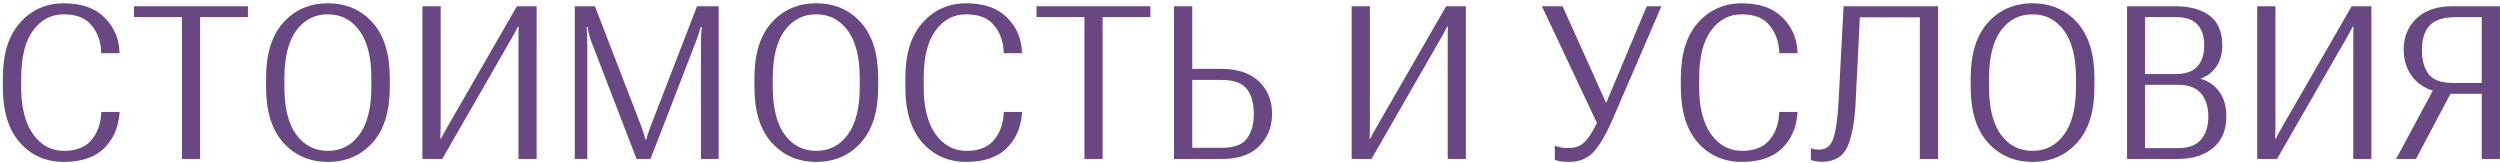 <?xml version="1.0" encoding="UTF-8"?> <svg xmlns="http://www.w3.org/2000/svg" width="582" height="38" viewBox="0 0 582 38" fill="none"> <path d="M0.661 20.301C0.661 25.884 1.979 30.18 4.616 33.191C7.269 36.186 10.679 37.684 14.846 37.684C18.947 37.684 22.064 36.642 24.196 34.559C26.345 32.459 27.549 29.765 27.81 26.477L27.834 26.062H23.561V26.429C23.415 28.968 22.634 31.051 21.218 32.679C19.818 34.306 17.71 35.12 14.895 35.12C11.949 35.12 9.548 33.826 7.692 31.238C5.853 28.65 4.934 25.005 4.934 20.301V18.152C4.934 13.335 5.845 9.664 7.668 7.142C9.507 4.603 11.9 3.333 14.846 3.333C17.759 3.333 19.908 4.179 21.291 5.872C22.691 7.548 23.448 9.599 23.561 12.024V12.391H27.834L27.81 12.024C27.679 8.883 26.508 6.222 24.294 4.041C22.097 1.86 18.947 0.77 14.846 0.77C10.76 0.77 7.375 2.267 4.689 5.262C2.004 8.24 0.661 12.537 0.661 18.152V20.301Z" fill="#684783"></path> <path d="M31.202 3.968H42.359V37H46.583V3.968H57.716V1.453H31.202V3.968Z" fill="#684783"></path> <path d="M61.938 20.301C61.938 25.932 63.281 30.237 65.967 33.216C68.652 36.194 72.103 37.684 76.318 37.684C80.566 37.684 84.033 36.194 86.719 33.216C89.404 30.237 90.747 25.932 90.747 20.301V18.152C90.747 12.521 89.404 8.216 86.719 5.237C84.033 2.259 80.566 0.77 76.318 0.77C72.103 0.77 68.652 2.259 65.967 5.237C63.281 8.216 61.938 12.521 61.938 18.152V20.301ZM66.211 20.301V18.152C66.211 13.318 67.13 9.64 68.97 7.117C70.825 4.594 73.275 3.333 76.318 3.333C79.378 3.333 81.828 4.594 83.667 7.117C85.522 9.64 86.45 13.318 86.45 18.152V20.301C86.45 25.135 85.522 28.813 83.667 31.336C81.828 33.859 79.378 35.12 76.318 35.12C73.275 35.12 70.825 33.859 68.97 31.336C67.13 28.813 66.211 25.135 66.211 20.301Z" fill="#684783"></path> <path d="M124.926 37V1.453H120.336L104.247 29.383C103.954 29.904 103.669 30.408 103.393 30.896C103.116 31.385 102.888 31.84 102.709 32.264H102.514C102.546 31.759 102.562 31.206 102.562 30.604C102.579 29.985 102.587 29.432 102.587 28.943V1.453H98.339V37H102.953L119.018 9.07C119.311 8.566 119.587 8.069 119.848 7.581C120.124 7.077 120.368 6.613 120.58 6.189H120.751C120.735 6.694 120.718 7.256 120.702 7.874C120.702 8.493 120.702 9.054 120.702 9.559V37H124.926Z" fill="#684783"></path> <path d="M133.812 37H136.717V9.754C136.717 9.249 136.701 8.647 136.668 7.947C136.635 7.247 136.595 6.686 136.546 6.263H136.766C136.831 6.67 136.945 7.223 137.107 7.923C137.286 8.606 137.474 9.201 137.669 9.705L148.191 37H151.438L161.985 9.754C162.181 9.249 162.384 8.672 162.596 8.021C162.824 7.369 163.003 6.792 163.133 6.287H163.377C163.312 6.792 163.263 7.369 163.23 8.021C163.198 8.672 163.182 9.249 163.182 9.754V37H167.308V1.453H162.278L151.463 29.407C151.268 29.912 151.08 30.433 150.901 30.97C150.722 31.491 150.568 32.011 150.438 32.532H150.242C150.128 32.011 149.99 31.491 149.827 30.97C149.664 30.433 149.485 29.912 149.29 29.407L138.499 1.453H133.812V37Z" fill="#684783"></path> <path d="M175.632 20.301C175.632 25.932 176.975 30.237 179.66 33.216C182.346 36.194 185.796 37.684 190.012 37.684C194.26 37.684 197.727 36.194 200.412 33.216C203.098 30.237 204.44 25.932 204.44 20.301V18.152C204.44 12.521 203.098 8.216 200.412 5.237C197.727 2.259 194.26 0.77 190.012 0.77C185.796 0.77 182.346 2.259 179.66 5.237C176.975 8.216 175.632 12.521 175.632 18.152V20.301ZM179.904 20.301V18.152C179.904 13.318 180.824 9.64 182.663 7.117C184.519 4.594 186.968 3.333 190.012 3.333C193.072 3.333 195.521 4.594 197.36 7.117C199.216 9.64 200.144 13.318 200.144 18.152V20.301C200.144 25.135 199.216 28.813 197.36 31.336C195.521 33.859 193.072 35.12 190.012 35.12C186.968 35.12 184.519 33.859 182.663 31.336C180.824 28.813 179.904 25.135 179.904 20.301Z" fill="#684783"></path> <path d="M210.763 20.301C210.763 25.884 212.081 30.18 214.718 33.191C217.371 36.186 220.781 37.684 224.947 37.684C229.049 37.684 232.166 36.642 234.298 34.559C236.446 32.459 237.651 29.765 237.911 26.477L237.936 26.062H233.663V26.429C233.517 28.968 232.735 31.051 231.319 32.679C229.92 34.306 227.812 35.12 224.996 35.12C222.05 35.12 219.649 33.826 217.794 31.238C215.955 28.65 215.035 25.005 215.035 20.301V18.152C215.035 13.335 215.947 9.664 217.77 7.142C219.609 4.603 222.001 3.333 224.947 3.333C227.861 3.333 230.009 4.179 231.393 5.872C232.792 7.548 233.549 9.599 233.663 12.024V12.391H237.936L237.911 12.024C237.781 8.883 236.609 6.222 234.396 4.041C232.198 1.86 229.049 0.77 224.947 0.77C220.862 0.77 217.477 2.267 214.791 5.262C212.105 8.24 210.763 12.537 210.763 18.152V20.301Z" fill="#684783"></path> <path d="M241.304 3.968H252.461V37H256.685V3.968H267.817V1.453H241.304V3.968Z" fill="#684783"></path> <path d="M273.31 1.453H277.558V16.028H284.491C288.267 16.077 291.148 17.07 293.134 19.007C295.136 20.927 296.137 23.434 296.137 26.526C296.137 29.537 295.136 32.036 293.134 34.022C291.148 36.007 288.267 37 284.491 37H273.31V1.453ZM277.558 18.616V34.412H284.491C287.226 34.412 289.138 33.712 290.229 32.312C291.335 30.896 291.889 28.976 291.889 26.551C291.889 24.012 291.335 22.059 290.229 20.691C289.138 19.308 287.226 18.616 284.491 18.616H277.558Z" fill="#684783"></path> <path d="M341.252 37V1.453H336.662L320.573 29.383C320.28 29.904 319.995 30.408 319.719 30.896C319.442 31.385 319.214 31.84 319.035 32.264H318.84C318.872 31.759 318.889 31.206 318.889 30.604C318.905 29.985 318.913 29.432 318.913 28.943V1.453H314.665V37H319.279L335.344 9.07C335.637 8.566 335.913 8.069 336.174 7.581C336.451 7.077 336.695 6.613 336.906 6.189H337.077C337.061 6.694 337.045 7.256 337.028 7.874C337.028 8.493 337.028 9.054 337.028 9.559V37H341.252Z" fill="#684783"></path> <path d="M361.953 33.924V37.195C362.393 37.358 362.84 37.48 363.296 37.562C363.768 37.643 364.435 37.684 365.298 37.684C367.625 37.684 369.505 36.927 370.938 35.413C372.386 33.899 373.916 31.271 375.527 27.527L386.782 1.453H383.364L375.625 19.91C375.299 20.708 374.998 21.416 374.722 22.034C374.461 22.653 374.209 23.263 373.965 23.865H373.843C373.582 23.263 373.314 22.653 373.037 22.034C372.777 21.399 372.459 20.691 372.085 19.91L363.76 1.453H358.95L371.768 28.626C370.677 30.84 369.668 32.37 368.74 33.216C367.812 34.046 366.6 34.461 365.103 34.461C364.451 34.461 363.866 34.412 363.345 34.315C362.824 34.2 362.36 34.07 361.953 33.924Z" fill="#684783"></path> <path d="M391.298 20.301C391.298 25.884 392.616 30.18 395.253 33.191C397.906 36.186 401.316 37.684 405.482 37.684C409.584 37.684 412.701 36.642 414.833 34.559C416.981 32.459 418.186 29.765 418.446 26.477L418.471 26.062H414.198V26.429C414.052 28.968 413.271 31.051 411.854 32.679C410.455 34.306 408.347 35.12 405.531 35.12C402.585 35.12 400.185 33.826 398.329 31.238C396.49 28.65 395.57 25.005 395.57 20.301V18.152C395.57 13.335 396.482 9.664 398.305 7.142C400.144 4.603 402.536 3.333 405.482 3.333C408.396 3.333 410.544 4.179 411.928 5.872C413.327 7.548 414.084 9.599 414.198 12.024V12.391H418.471L418.446 12.024C418.316 8.883 417.144 6.222 414.931 4.041C412.733 1.86 409.584 0.77 405.482 0.77C401.397 0.77 398.012 2.267 395.326 5.262C392.641 8.24 391.298 12.537 391.298 18.152V20.301Z" fill="#684783"></path> <path d="M429.188 1.453L428.016 23.67C427.804 27.609 427.397 30.457 426.795 32.215C426.209 33.956 425.127 34.827 423.548 34.827C423.206 34.827 422.881 34.811 422.571 34.778C422.262 34.73 421.928 34.64 421.57 34.51V37.244C422.01 37.407 422.441 37.513 422.864 37.562C423.287 37.627 423.686 37.659 424.061 37.659C427.023 37.659 429.025 36.504 430.066 34.192C431.108 31.881 431.751 28.406 431.995 23.768L432.972 4.041H446.937V37H451.185V1.453H429.188Z" fill="#684783"></path> <path d="M458.776 20.301C458.776 25.932 460.119 30.237 462.805 33.216C465.49 36.194 468.941 37.684 473.156 37.684C477.404 37.684 480.871 36.194 483.557 33.216C486.242 30.237 487.585 25.932 487.585 20.301V18.152C487.585 12.521 486.242 8.216 483.557 5.237C480.871 2.259 477.404 0.77 473.156 0.77C468.941 0.77 465.49 2.259 462.805 5.237C460.119 8.216 458.776 12.521 458.776 18.152V20.301ZM463.049 20.301V18.152C463.049 13.318 463.968 9.64 465.808 7.117C467.663 4.594 470.113 3.333 473.156 3.333C476.216 3.333 478.666 4.594 480.505 7.117C482.36 9.64 483.288 13.318 483.288 18.152V20.301C483.288 25.135 482.36 28.813 480.505 31.336C478.666 33.859 476.216 35.12 473.156 35.12C470.113 35.12 467.663 33.859 465.808 31.336C463.968 28.813 463.049 25.135 463.049 20.301Z" fill="#684783"></path> <path d="M495.177 37H507.066C510.468 37 513.186 36.137 515.221 34.412C517.271 32.687 518.297 30.262 518.297 27.137C518.297 24.76 517.743 22.824 516.637 21.326C515.53 19.829 514.098 18.844 512.34 18.372V18.274C513.772 17.802 514.96 16.907 515.904 15.589C516.865 14.271 517.345 12.586 517.345 10.535C517.345 7.41 516.368 5.115 514.415 3.65C512.462 2.186 509.768 1.453 506.334 1.453H495.177V37ZM499.352 34.485V19.739H507.066C509.492 19.739 511.266 20.407 512.389 21.741C513.528 23.076 514.098 24.874 514.098 27.137C514.098 29.383 513.528 31.173 512.389 32.508C511.266 33.826 509.492 34.485 507.066 34.485H499.352ZM499.352 17.249V3.968H506.334C508.743 3.968 510.476 4.537 511.534 5.677C512.608 6.8 513.146 8.427 513.146 10.56C513.146 12.659 512.608 14.303 511.534 15.491C510.476 16.663 508.743 17.249 506.334 17.249H499.352Z" fill="#684783"></path> <path d="M552.061 37V1.453H547.471L531.382 29.383C531.089 29.904 530.804 30.408 530.527 30.896C530.251 31.385 530.023 31.84 529.844 32.264H529.648C529.681 31.759 529.697 31.206 529.697 30.604C529.714 29.985 529.722 29.432 529.722 28.943V1.453H525.474V37H530.088L546.152 9.07C546.445 8.566 546.722 8.069 546.982 7.581C547.259 7.077 547.503 6.613 547.715 6.189H547.886C547.869 6.694 547.853 7.256 547.837 7.874C547.837 8.493 547.837 9.054 547.837 9.559V37H552.061Z" fill="#684783"></path> <path d="M581.991 37H577.743V21.839H569.882L568.637 21.619C565.674 21.18 563.42 20.049 561.874 18.226C560.344 16.386 559.579 14.157 559.579 11.536C559.579 8.606 560.564 6.198 562.533 4.31C564.503 2.405 567.326 1.453 571.005 1.453H581.991V37ZM577.743 19.3V3.992H571.518C568.767 4.008 566.798 4.66 565.609 5.945C564.421 7.231 563.827 9.111 563.827 11.585C563.827 14.026 564.348 15.922 565.39 17.273C566.448 18.624 568.319 19.3 571.005 19.3H577.743ZM562.436 37H557.821L566.684 20.496H571.176L562.436 37Z" fill="#684783"></path> </svg> 